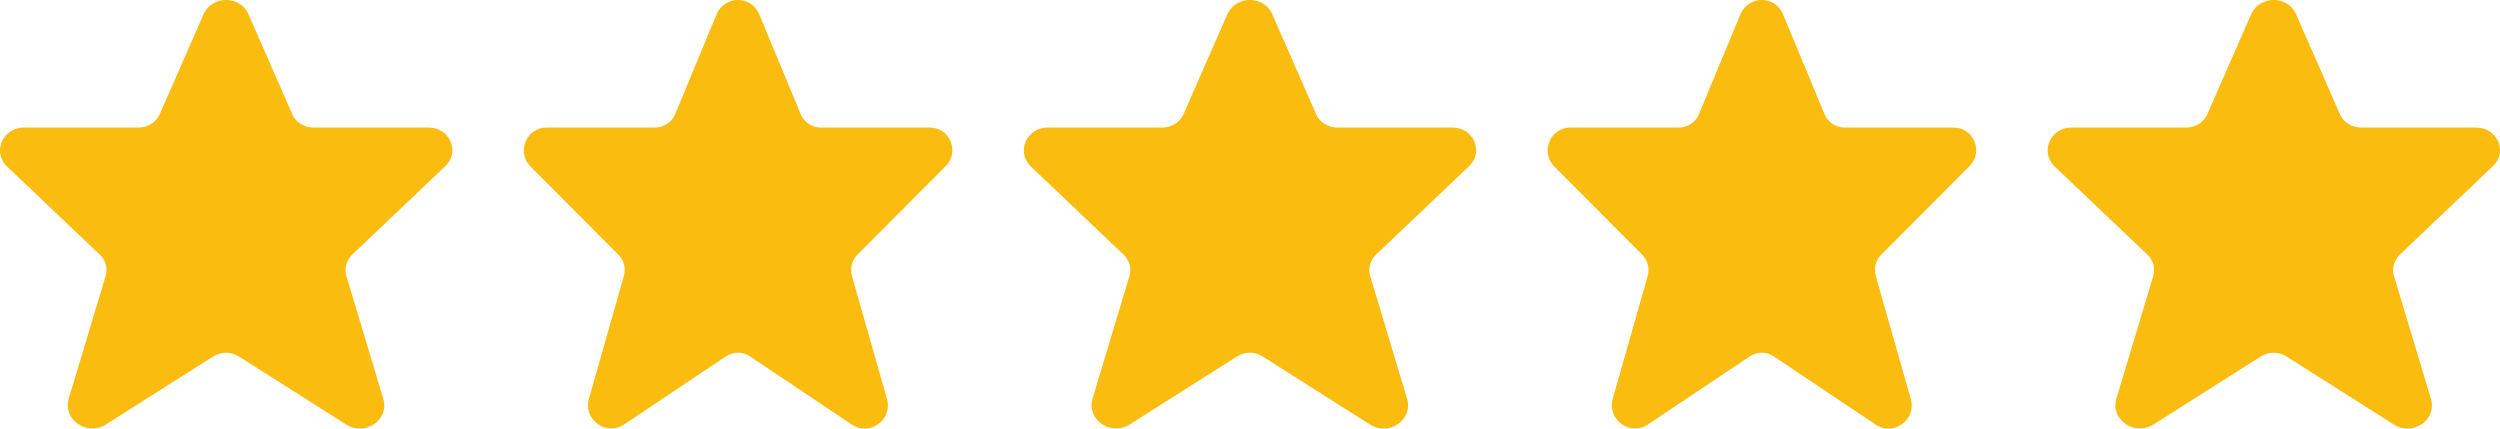 <?xml version="1.0" encoding="UTF-8"?> <svg xmlns="http://www.w3.org/2000/svg" width="105" height="18" viewBox="0 0 105 18" fill="none"> <path fill-rule="evenodd" clip-rule="evenodd" d="M8.549 0.598C8.898 -0.199 10.086 -0.199 10.435 0.598L12.276 4.796C12.424 5.135 12.773 5.356 13.159 5.356H17.999C18.889 5.356 19.335 6.378 18.705 6.976L14.791 10.697C14.545 10.931 14.452 11.272 14.547 11.59L16.1 16.754C16.362 17.626 15.339 18.336 14.545 17.833L10.023 14.967C9.701 14.764 9.283 14.764 8.961 14.967L4.447 17.828C3.65 18.332 2.624 17.62 2.887 16.746L4.437 11.59C4.532 11.272 4.439 10.931 4.193 10.697L0.298 6.995C-0.339 6.39 0.112 5.356 1.012 5.356H5.825C6.211 5.356 6.56 5.135 6.708 4.796L8.549 0.598Z" fill="#FABC0F"></path> <path fill-rule="evenodd" clip-rule="evenodd" d="M30.099 0.598C30.43 -0.199 31.555 -0.199 31.886 0.598L33.63 4.796C33.77 5.135 34.1 5.356 34.466 5.356H39.052C39.895 5.356 40.317 6.378 39.721 6.976L36.012 10.697C35.78 10.931 35.691 11.272 35.782 11.59L37.252 16.754C37.501 17.626 36.532 18.336 35.779 17.833L31.495 14.967C31.191 14.764 30.794 14.764 30.49 14.967L26.212 17.828C25.458 18.332 24.486 17.62 24.735 16.746L26.203 11.59C26.294 11.272 26.205 10.931 25.973 10.697L22.282 6.995C21.679 6.39 22.106 5.356 22.959 5.356H27.518C27.884 5.356 28.214 5.135 28.355 4.796L30.099 0.598Z" fill="#FABC0F"></path> <path fill-rule="evenodd" clip-rule="evenodd" d="M51.549 0.598C51.898 -0.199 53.086 -0.199 53.435 0.598L55.276 4.796C55.424 5.135 55.773 5.356 56.159 5.356H60.999C61.889 5.356 62.335 6.378 61.705 6.976L57.791 10.697C57.545 10.931 57.452 11.272 57.547 11.59L59.1 16.754C59.362 17.626 58.339 18.336 57.545 17.833L53.023 14.967C52.701 14.764 52.283 14.764 51.961 14.967L47.447 17.828C46.65 18.332 45.624 17.62 45.887 16.746L47.437 11.59C47.532 11.272 47.439 10.931 47.193 10.697L43.298 6.995C42.661 6.39 43.112 5.356 44.012 5.356H48.825C49.211 5.356 49.56 5.135 49.708 4.796L51.549 0.598Z" fill="#FABC0F"></path> <path fill-rule="evenodd" clip-rule="evenodd" d="M73.099 0.598C73.43 -0.199 74.555 -0.199 74.886 0.598L76.63 4.796C76.77 5.135 77.1 5.356 77.466 5.356H82.052C82.895 5.356 83.317 6.378 82.721 6.976L79.012 10.697C78.78 10.931 78.691 11.272 78.782 11.59L80.252 16.754C80.501 17.626 79.532 18.336 78.779 17.833L74.495 14.967C74.191 14.764 73.794 14.764 73.49 14.967L69.213 17.828C68.458 18.332 67.486 17.62 67.735 16.746L69.203 11.59C69.293 11.272 69.205 10.931 68.972 10.697L65.282 6.995C64.679 6.39 65.106 5.356 65.959 5.356H70.519C70.884 5.356 71.214 5.135 71.355 4.796L73.099 0.598Z" fill="#FABC0F"></path> <path fill-rule="evenodd" clip-rule="evenodd" d="M94.549 0.598C94.898 -0.199 96.086 -0.199 96.435 0.598L98.276 4.796C98.424 5.135 98.773 5.356 99.159 5.356H103.999C104.889 5.356 105.335 6.378 104.705 6.976L100.791 10.697C100.545 10.931 100.452 11.272 100.547 11.59L102.1 16.754C102.362 17.626 101.339 18.336 100.545 17.833L96.023 14.967C95.701 14.764 95.283 14.764 94.961 14.967L90.447 17.828C89.65 18.332 88.624 17.62 88.887 16.746L90.437 11.59C90.532 11.272 90.439 10.931 90.193 10.697L86.298 6.995C85.662 6.39 86.112 5.356 87.012 5.356H91.825C92.211 5.356 92.56 5.135 92.708 4.796L94.549 0.598Z" fill="#FABC0F"></path> </svg> 